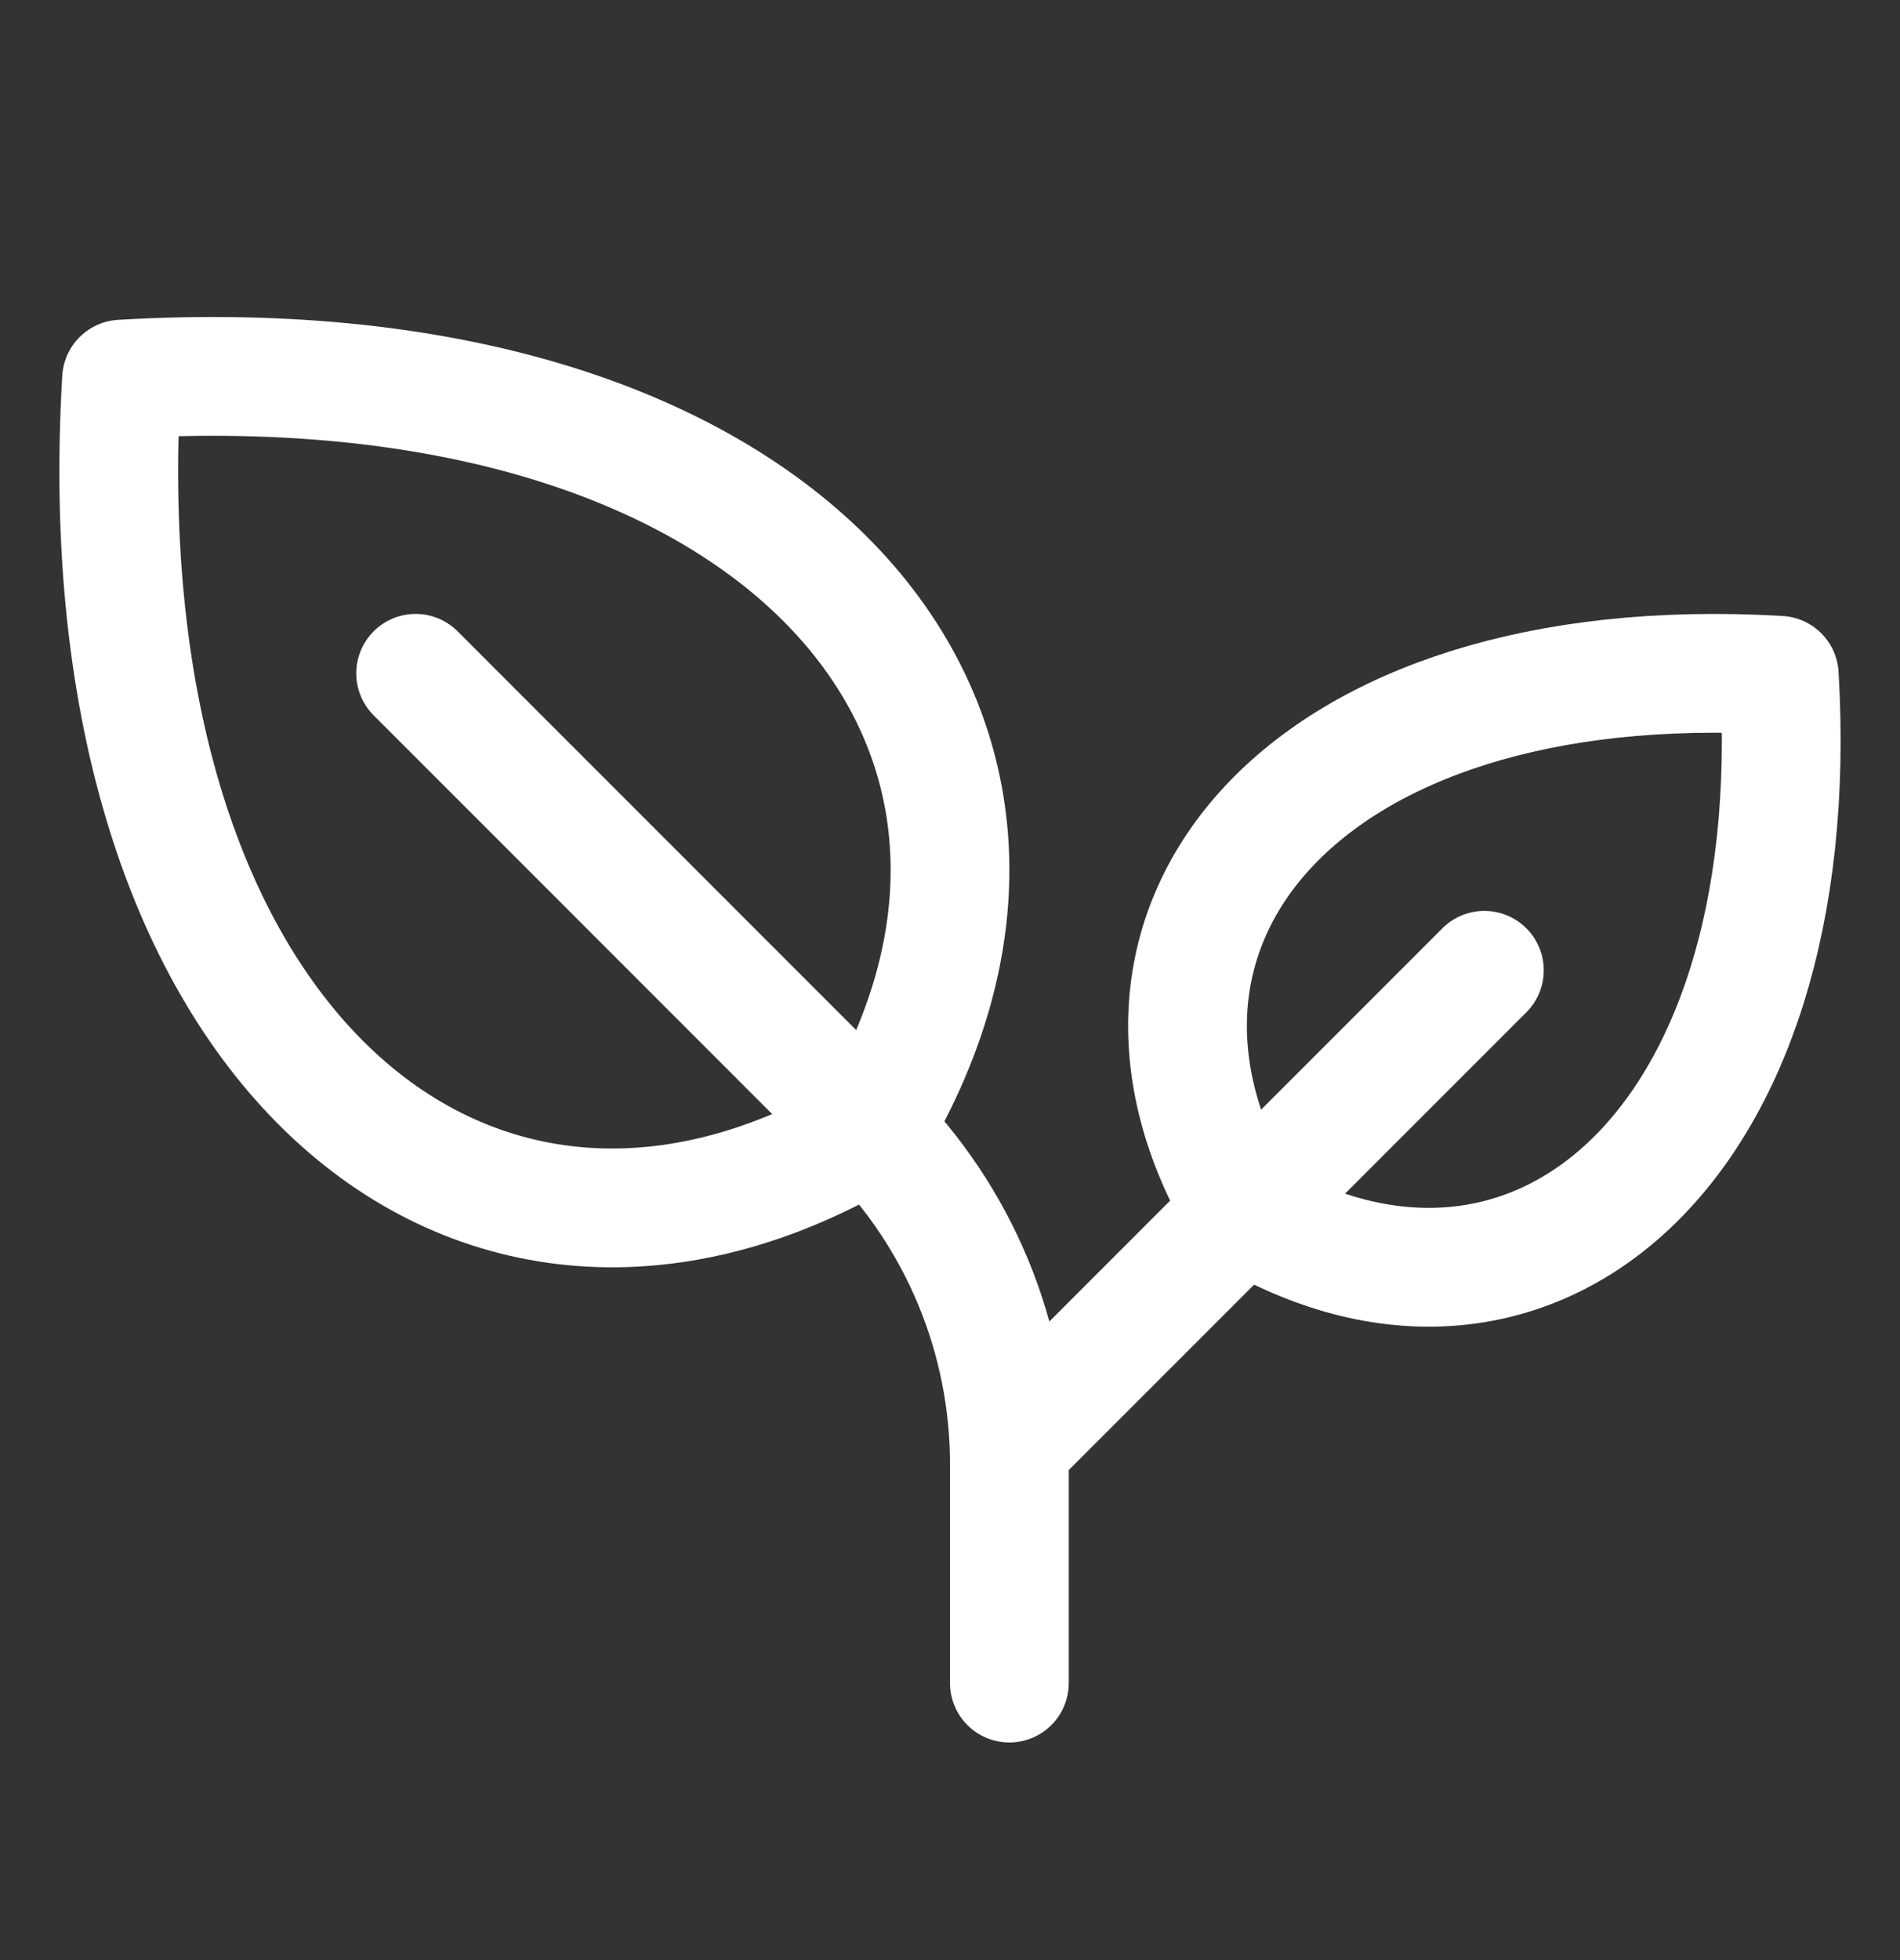 <svg width="32" height="33" viewBox="0 0 32 33" fill="none" xmlns="http://www.w3.org/2000/svg">
<rect x="0" y="0" width="32" height="33" fill="#333333" stroke="none"/>
<path d="M14.683 19.019C18.673 12.368 13.353 5.718 2.047 6.383C1.375 17.689 8.032 23.009 14.683 19.019Z" stroke="white" stroke-width="2" stroke-linecap="round" stroke-linejoin="round"/>
<path d="M20.941 20.395C18.091 15.645 21.891 10.895 29.967 11.369C30.442 19.445 25.691 23.245 20.941 20.395Z" stroke="white" stroke-width="2" stroke-linecap="round" stroke-linejoin="round"/>
<path d="M25 16.336L17 24.336" stroke="white" stroke-width="2" stroke-linecap="round" stroke-linejoin="round"/>
<path d="M7 11.336L14.656 18.993C15.399 19.736 15.989 20.618 16.391 21.588C16.793 22.559 17 23.599 17 24.65V28.336" stroke="white" stroke-width="2" stroke-linecap="round" stroke-linejoin="round"/>
</svg>
